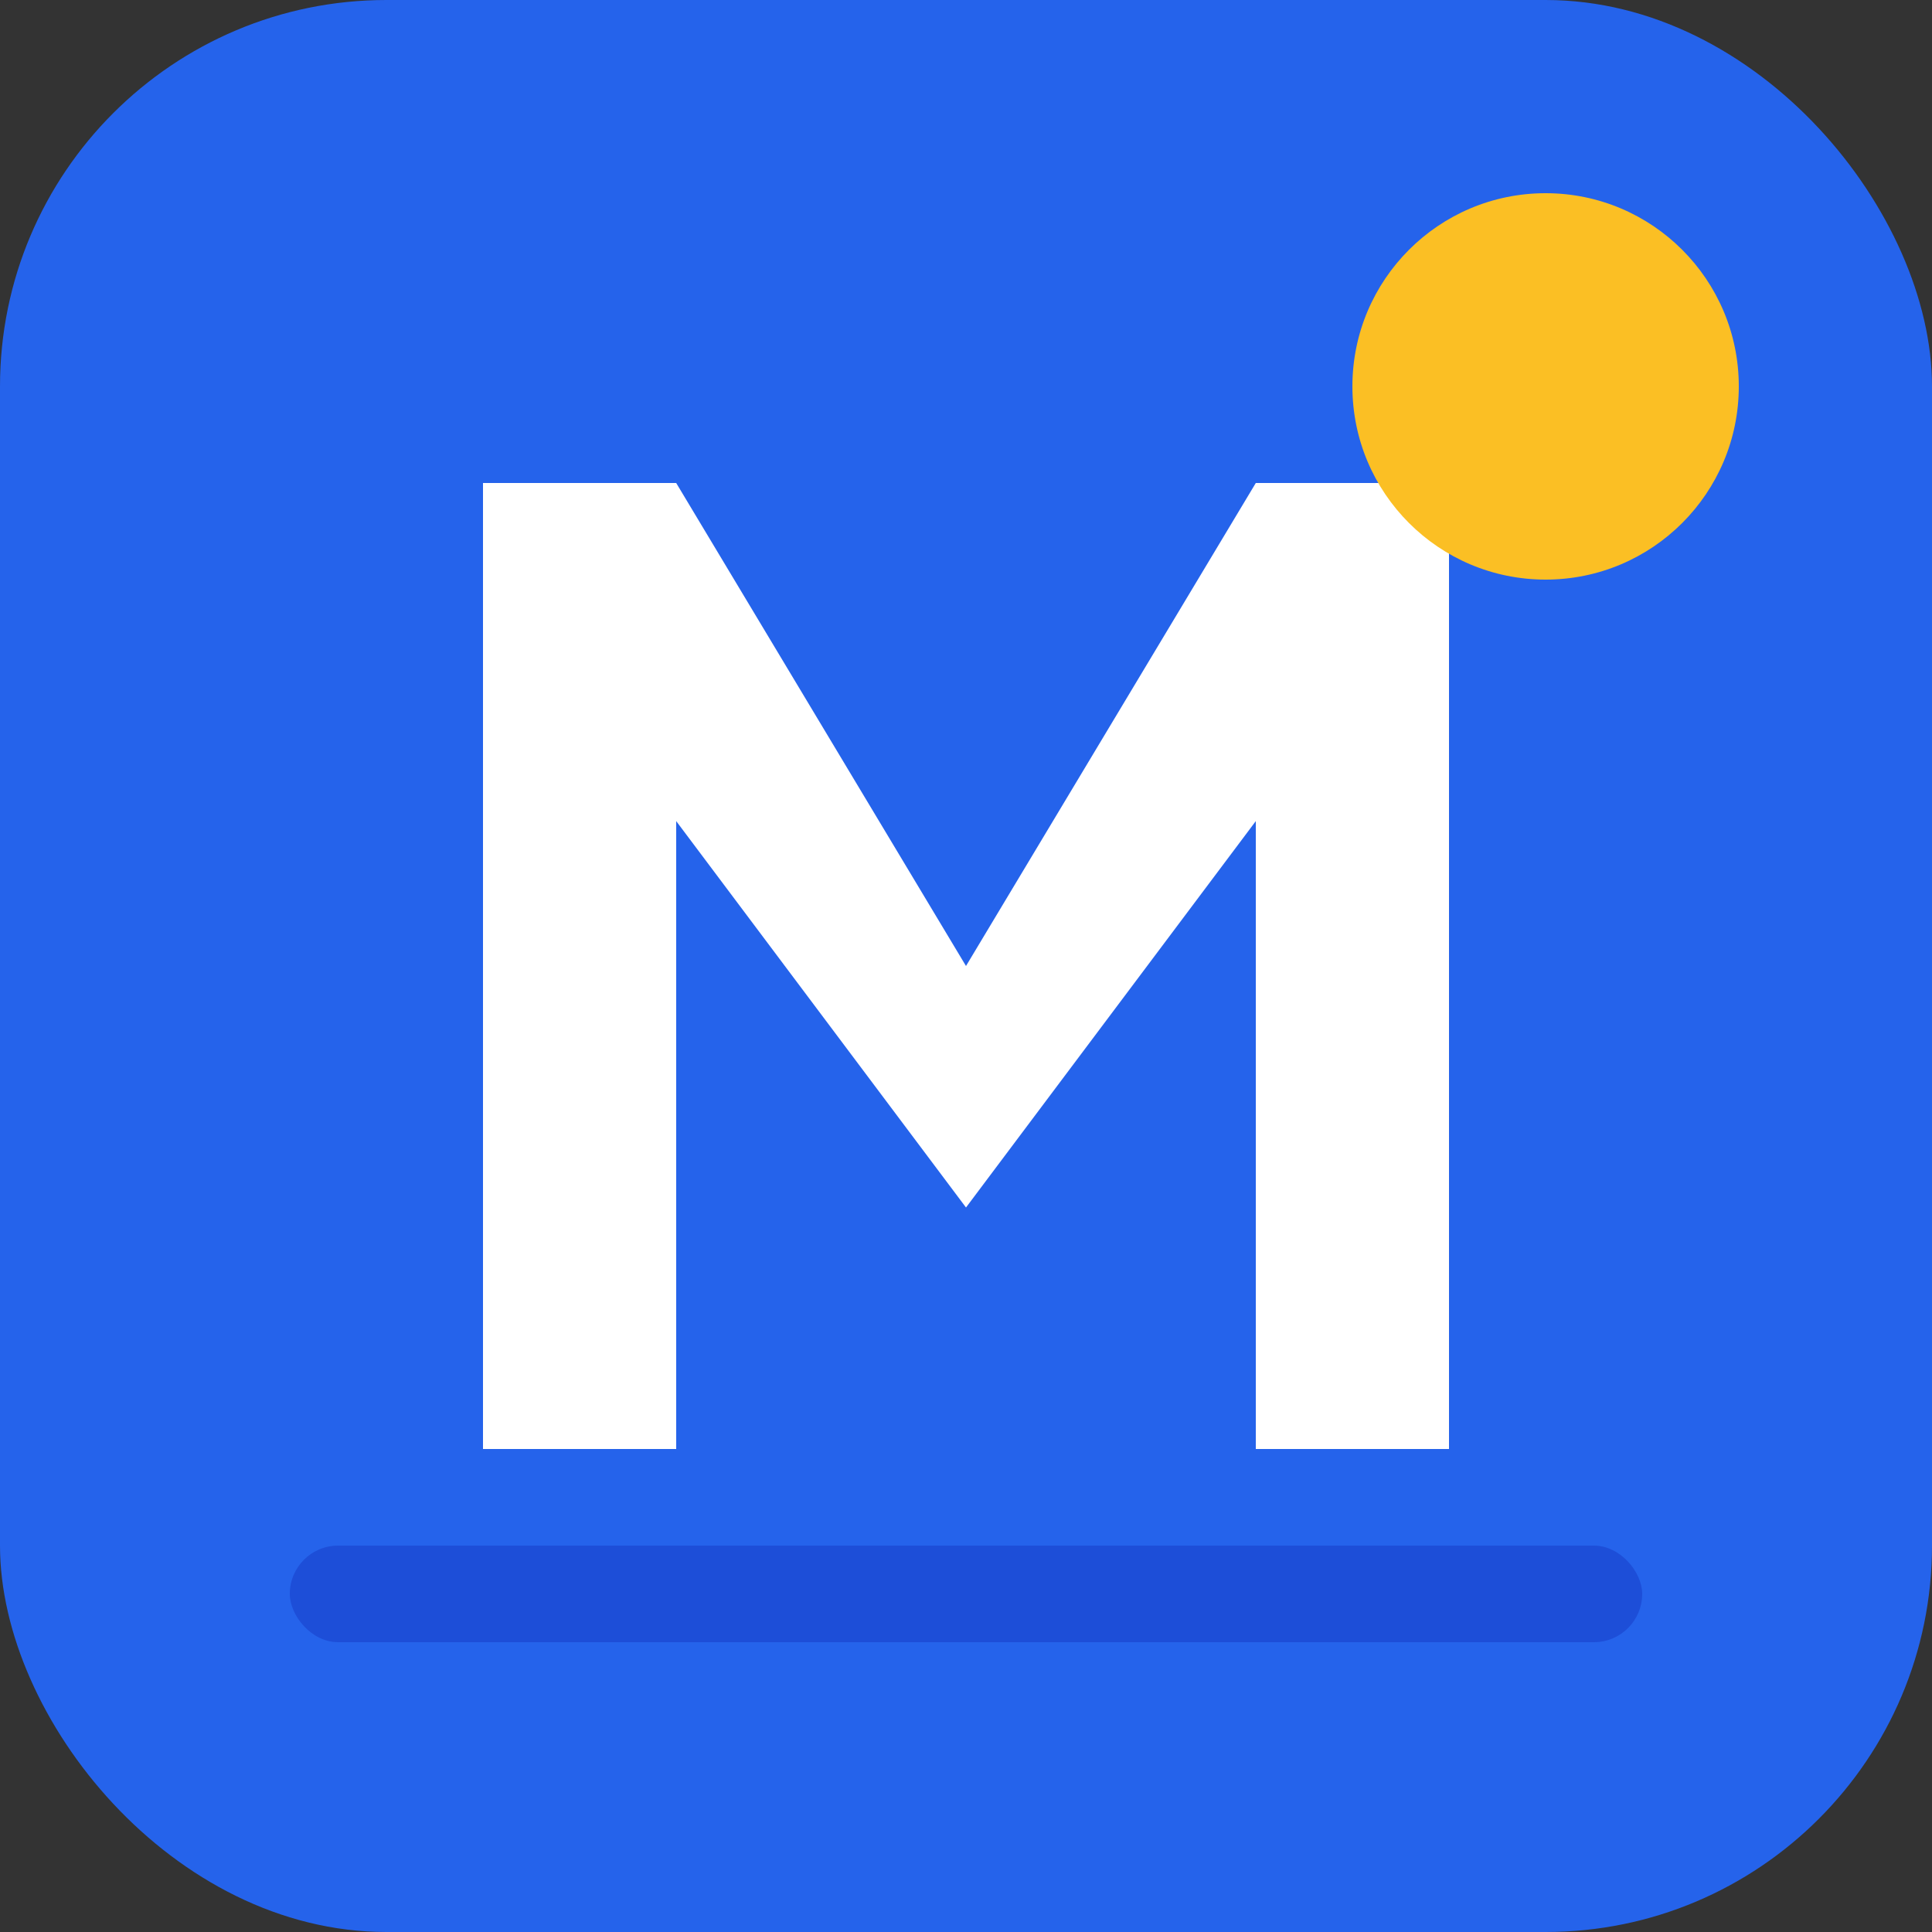 <svg width="40" height="40" viewBox="0 0 40 40" fill="none" xmlns="http://www.w3.org/2000/svg">
  <rect x="0" y="0" width="40" height="40" fill="#333333" stroke="none"/>
  <rect width="40" height="40" rx="8" fill="#2563eb"/>
  <path d="M10 30V10h4L20 20l6-10h4v20h-4V17L20 25l-6-8v13h-4z" fill="white"/>
  <circle cx="32" cy="8" r="4" fill="#fbbf24"/>
  <rect x="6" y="32" width="28" height="2" rx="1" fill="#1d4ed8"/>
</svg>
